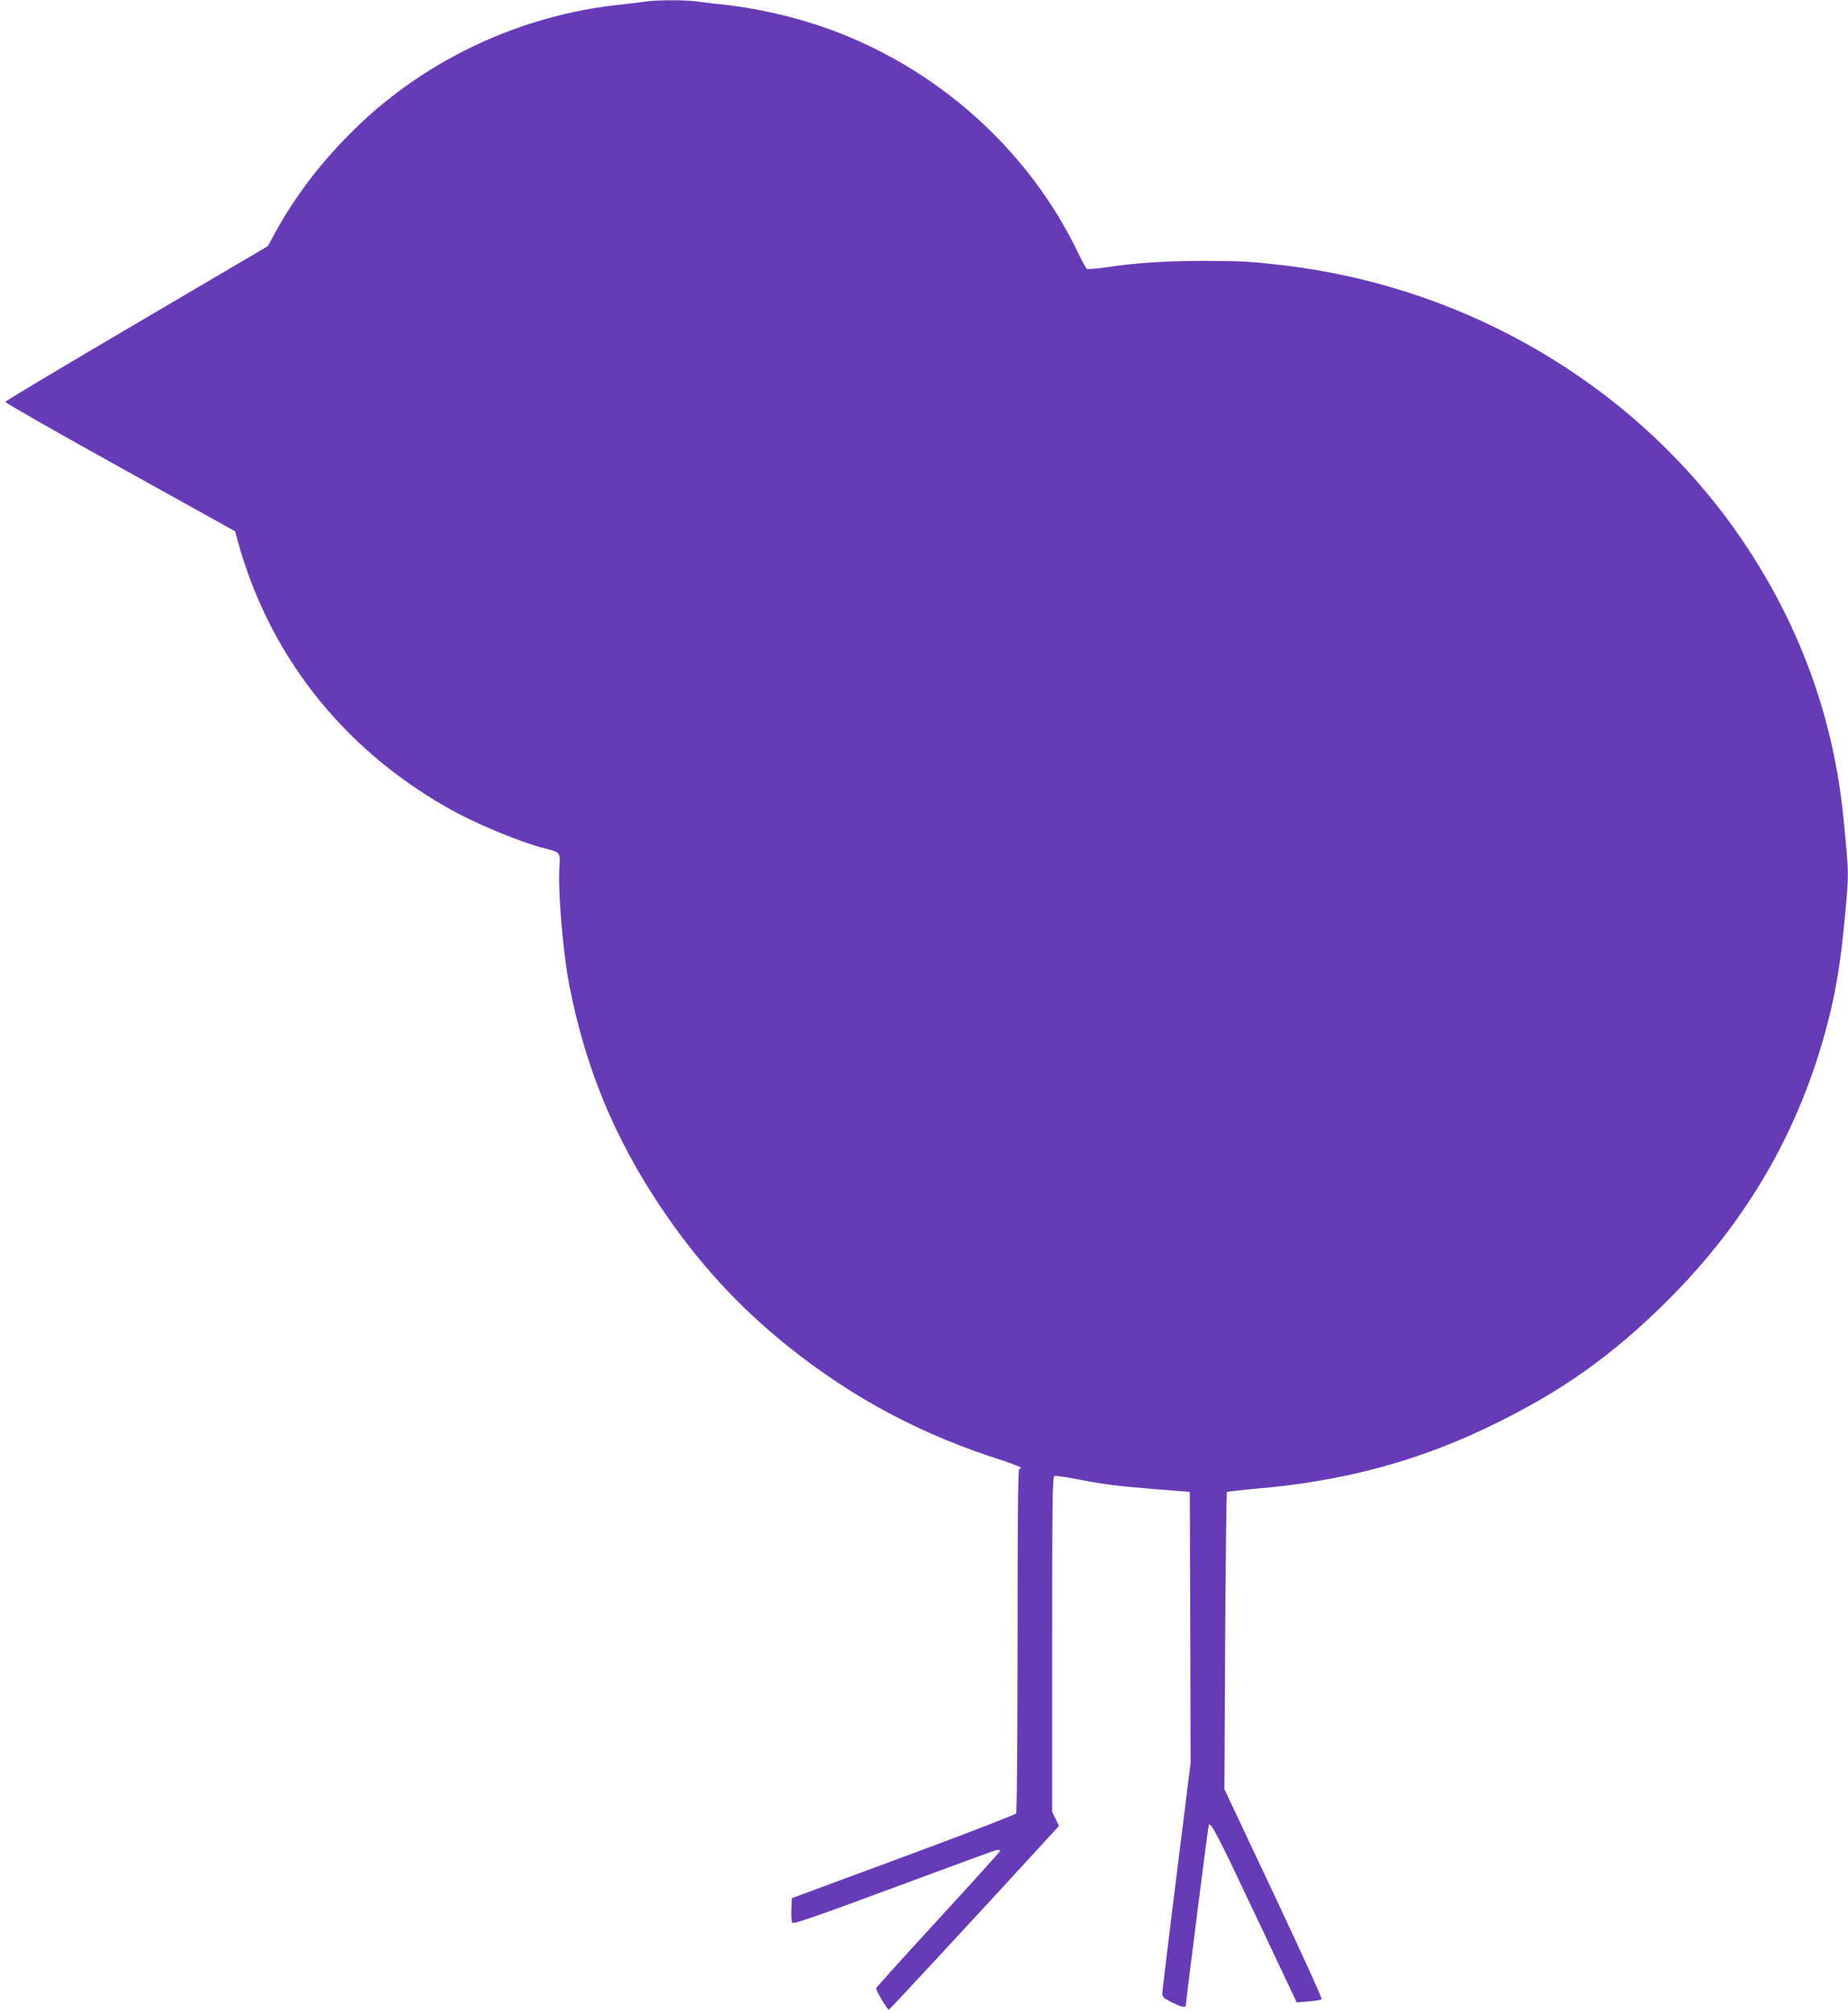 <?xml version="1.0" standalone="no"?>
<!DOCTYPE svg PUBLIC "-//W3C//DTD SVG 20010904//EN"
 "http://www.w3.org/TR/2001/REC-SVG-20010904/DTD/svg10.dtd">
<svg version="1.0" xmlns="http://www.w3.org/2000/svg"
 width="1175pt" height="1280pt" viewBox="0 0 1175 1280"
 preserveAspectRatio="xMidYMid meet">
<g transform="translate(0,1280) scale(0.1,-0.1)"
fill="#673ab7" stroke="none">
<path d="M4105 12790 c-27 -4 -102 -13 -165 -20 -626 -66 -1226 -345 -1674
-780 -214 -208 -381 -424 -514 -665 l-49 -90 -833 -490 c-458 -269 -835 -494
-836 -500 -2 -5 326 -193 729 -416 l732 -407 13 -48 c195 -724 657 -1319 1324
-1702 184 -107 487 -232 655 -272 68 -16 77 -27 71 -98 -13 -149 20 -551 63
-772 101 -515 283 -959 574 -1395 233 -350 497 -640 817 -896 410 -328 847
-561 1361 -724 64 -21 117 -42 117 -46 0 -5 -4 -9 -10 -9 -7 0 -10 -369 -10
-1087 0 -627 -4 -1094 -9 -1102 -5 -8 -328 -133 -718 -277 l-708 -262 -3 -71
c-2 -39 1 -77 5 -85 6 -11 136 34 638 220 347 129 642 237 658 241 15 3 27 1
27 -3 0 -5 -178 -202 -395 -438 -217 -236 -395 -433 -395 -438 0 -15 74 -138
82 -135 6 2 531 568 996 1075 l85 93 -21 45 -22 45 0 1065 c0 895 2 1065 14
1070 7 3 71 -6 142 -20 168 -33 266 -45 514 -65 l205 -16 3 -863 2 -862 -90
-720 c-49 -395 -90 -730 -90 -744 0 -21 10 -31 60 -56 62 -31 90 -37 90 -19 0
23 142 1144 146 1148 14 15 60 -73 294 -569 l265 -561 75 6 c41 4 79 10 83 15
5 4 -133 306 -305 671 l-313 664 5 942 c3 518 8 944 11 947 3 3 85 12 182 21
540 45 1008 168 1462 384 470 223 808 461 1170 825 499 500 832 1080 1005
1750 55 210 86 406 112 693 22 241 22 247 5 446 -24 272 -42 402 -83 597 -119
555 -367 1080 -727 1543 -666 853 -1671 1412 -2772 1541 -210 24 -263 27 -502
27 -239 0 -419 -11 -616 -40 -64 -9 -122 -14 -126 -11 -5 3 -30 48 -55 100
-304 635 -856 1143 -1526 1403 -221 86 -492 152 -725 177 -60 6 -140 16 -177
21 -77 10 -250 10 -323 -1z"/>
</g>
</svg>
